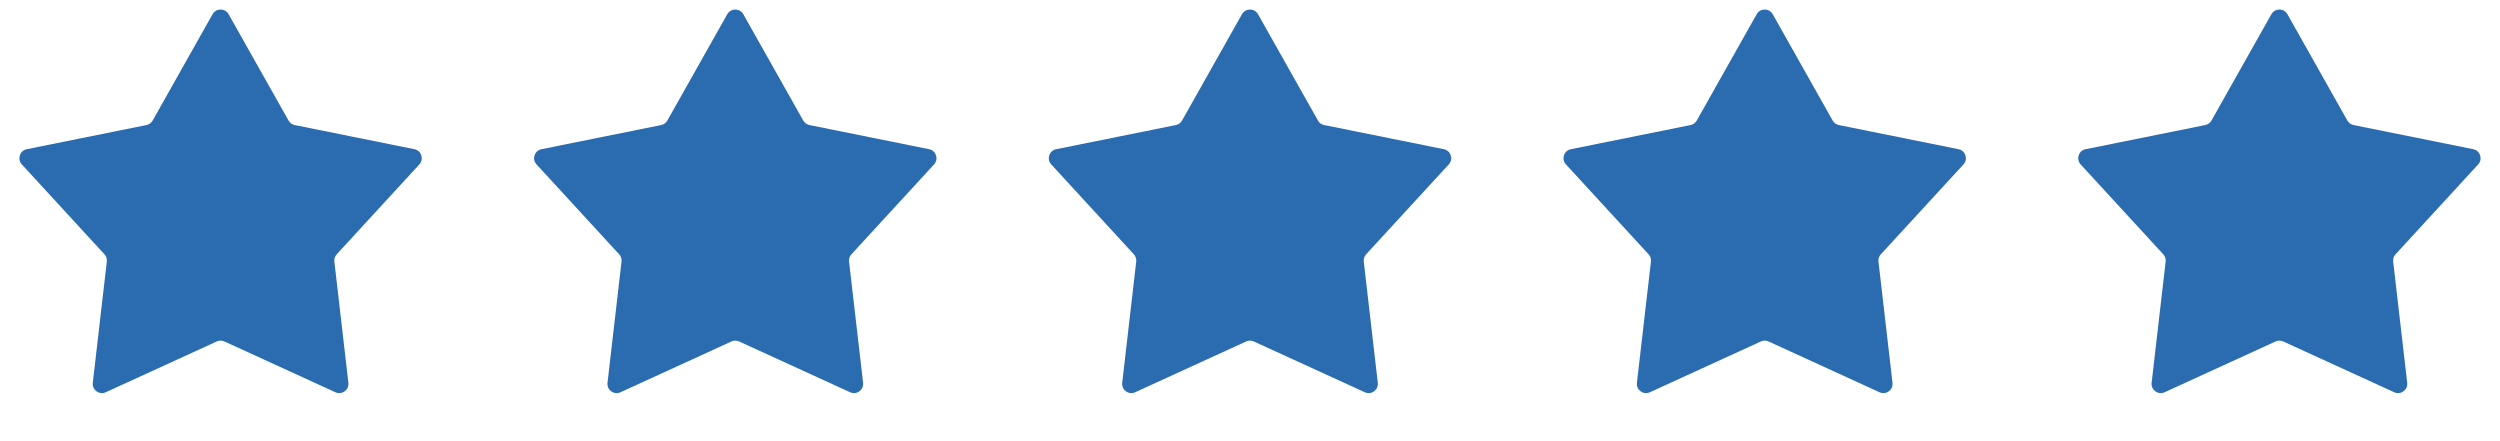 <svg width="136" height="24" viewBox="0 0 136 24" fill="none" xmlns="http://www.w3.org/2000/svg">
<path d="M11.564 0.773C11.756 0.433 12.244 0.433 12.436 0.773L15.697 6.558C15.768 6.685 15.891 6.774 16.033 6.803L22.543 8.116C22.925 8.193 23.076 8.658 22.812 8.945L18.318 13.834C18.219 13.941 18.172 14.085 18.189 14.23L18.952 20.827C18.996 21.214 18.601 21.501 18.247 21.339L12.208 18.575C12.076 18.515 11.924 18.515 11.792 18.575L5.753 21.339C5.399 21.501 5.004 21.214 5.048 20.827L5.811 14.23C5.828 14.085 5.781 13.941 5.682 13.834L1.188 8.945C0.924 8.658 1.075 8.193 1.457 8.116L7.967 6.803C8.109 6.774 8.232 6.685 8.304 6.558L11.564 0.773Z" fill="#2B6CB0"/>
<path d="M39.564 0.773C39.756 0.433 40.244 0.433 40.436 0.773L43.697 6.558C43.768 6.685 43.891 6.774 44.033 6.803L50.543 8.116C50.925 8.193 51.076 8.658 50.812 8.945L46.318 13.834C46.219 13.941 46.172 14.085 46.189 14.23L46.952 20.827C46.996 21.214 46.601 21.501 46.247 21.339L40.208 18.575C40.076 18.515 39.924 18.515 39.792 18.575L33.753 21.339C33.399 21.501 33.004 21.214 33.048 20.827L33.811 14.23C33.828 14.085 33.781 13.941 33.682 13.834L29.188 8.945C28.924 8.658 29.075 8.193 29.457 8.116L35.967 6.803C36.109 6.774 36.232 6.685 36.303 6.558L39.564 0.773Z" fill="#2B6CB0"/>
<path d="M67.564 0.773C67.756 0.433 68.244 0.433 68.436 0.773L71.697 6.558C71.768 6.685 71.891 6.774 72.033 6.803L78.543 8.116C78.925 8.193 79.076 8.658 78.812 8.945L74.318 13.834C74.219 13.941 74.172 14.085 74.189 14.23L74.952 20.827C74.996 21.214 74.601 21.501 74.247 21.339L68.208 18.575C68.076 18.515 67.924 18.515 67.792 18.575L61.753 21.339C61.399 21.501 61.004 21.214 61.048 20.827L61.811 14.23C61.828 14.085 61.781 13.941 61.682 13.834L57.188 8.945C56.924 8.658 57.075 8.193 57.457 8.116L63.967 6.803C64.109 6.774 64.232 6.685 64.303 6.558L67.564 0.773Z" fill="#2B6CB0"/>
<path d="M95.564 0.773C95.756 0.433 96.244 0.433 96.436 0.773L99.697 6.558C99.768 6.685 99.891 6.774 100.033 6.803L106.543 8.116C106.925 8.193 107.076 8.658 106.812 8.945L102.318 13.834C102.219 13.941 102.172 14.085 102.189 14.23L102.952 20.827C102.996 21.214 102.601 21.501 102.247 21.339L96.208 18.575C96.076 18.515 95.924 18.515 95.792 18.575L89.753 21.339C89.399 21.501 89.004 21.214 89.048 20.827L89.811 14.23C89.828 14.085 89.781 13.941 89.682 13.834L85.188 8.945C84.924 8.658 85.075 8.193 85.457 8.116L91.967 6.803C92.109 6.774 92.232 6.685 92.303 6.558L95.564 0.773Z" fill="#2B6CB0"/>
<path d="M123.564 0.773C123.756 0.433 124.244 0.433 124.436 0.773L127.696 6.558C127.768 6.685 127.891 6.774 128.033 6.803L134.543 8.116C134.925 8.193 135.076 8.658 134.812 8.945L130.318 13.834C130.219 13.941 130.172 14.085 130.189 14.23L130.952 20.827C130.996 21.214 130.601 21.501 130.247 21.339L124.208 18.575C124.076 18.515 123.924 18.515 123.792 18.575L117.753 21.339C117.399 21.501 117.004 21.214 117.048 20.827L117.811 14.23C117.828 14.085 117.781 13.941 117.682 13.834L113.188 8.945C112.924 8.658 113.075 8.193 113.457 8.116L119.967 6.803C120.109 6.774 120.232 6.685 120.304 6.558L123.564 0.773Z" fill="#2B6CB0"/>
</svg>

